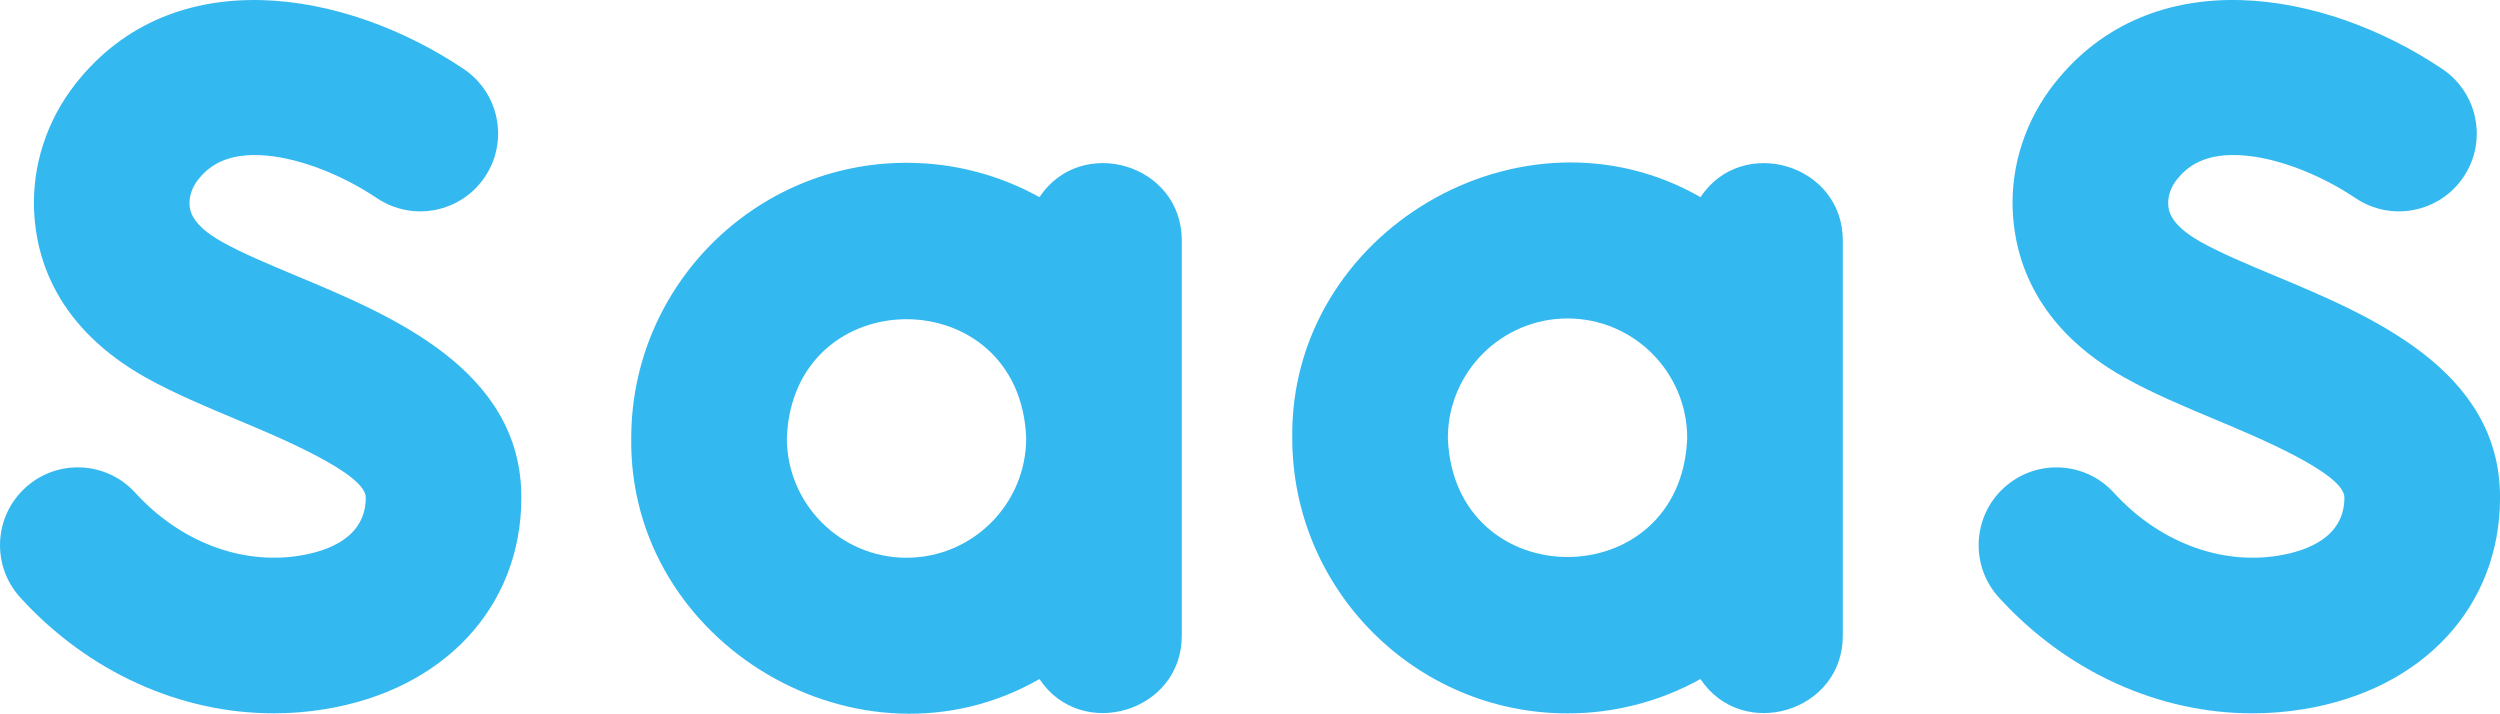 <svg width="42" height="12" viewBox="0 0 42 12" fill="none" xmlns="http://www.w3.org/2000/svg">
<path d="M5.034 9.335C4.053 9.494 3.021 9.099 2.273 8.279C1.787 7.745 0.96 7.706 0.427 8.193C-0.107 8.679 -0.145 9.506 0.341 10.039C1.48 11.289 3.025 11.984 4.6 11.984C4.884 11.984 5.169 11.961 5.452 11.915C7.461 11.59 8.759 10.193 8.759 8.357C8.759 6.214 6.587 5.306 5 4.643C4.522 4.443 4.07 4.254 3.731 4.064C3.2 3.767 3.189 3.522 3.184 3.43C3.178 3.294 3.231 3.142 3.324 3.023C3.487 2.816 3.786 2.548 4.491 2.615C5.058 2.669 5.746 2.936 6.333 3.329C6.932 3.731 7.744 3.572 8.146 2.972C8.549 2.373 8.389 1.561 7.79 1.159C5.797 -0.178 2.907 -0.672 1.271 1.405C0.786 2.021 0.538 2.783 0.573 3.55C0.61 4.366 0.967 5.512 2.453 6.345C2.924 6.608 3.467 6.835 3.992 7.055C4.691 7.347 6.145 7.955 6.145 8.358C6.145 9.016 5.541 9.253 5.034 9.335Z" fill="#34B8F0"/>
<path d="M38.275 9.335C37.294 9.494 36.262 9.099 35.514 8.279C35.028 7.745 34.202 7.707 33.668 8.193C33.134 8.679 33.096 9.506 33.582 10.039C34.721 11.289 36.267 11.984 37.841 11.984C38.125 11.984 38.41 11.961 38.693 11.915C40.702 11.59 42.001 10.193 42.001 8.357C42.001 6.214 39.828 5.306 38.242 4.643C37.763 4.443 37.311 4.254 36.972 4.064C36.441 3.767 36.43 3.522 36.426 3.43C36.419 3.294 36.472 3.142 36.566 3.023C36.729 2.816 37.028 2.547 37.732 2.615C38.299 2.668 38.987 2.936 39.574 3.329C40.173 3.731 40.985 3.572 41.388 2.972C41.79 2.373 41.63 1.561 41.031 1.159C39.038 -0.179 36.148 -0.672 34.512 1.406C34.027 2.022 33.779 2.783 33.814 3.55C33.852 4.365 34.208 5.512 35.695 6.345C36.165 6.608 36.708 6.835 37.233 7.055C37.932 7.347 39.386 7.955 39.386 8.358C39.386 9.016 38.782 9.252 38.275 9.335Z" fill="#34B8F0"/>
<path d="M15.229 2.735C12.68 2.735 10.605 4.81 10.605 7.36C10.557 10.83 14.469 13.125 17.463 11.408C18.164 12.463 19.857 11.964 19.854 10.677V4.042C19.857 2.755 18.164 2.257 17.463 3.312C16.8 2.945 16.039 2.735 15.229 2.735ZM15.229 9.37C14.121 9.37 13.219 8.469 13.219 7.36C13.32 4.697 17.139 4.697 17.24 7.36C17.24 8.469 16.338 9.37 15.229 9.37Z" fill="#34B8F0"/>
<path d="M26.335 11.985C27.144 11.985 27.906 11.775 28.568 11.408C29.269 12.463 30.962 11.964 30.959 10.678V4.043C30.962 2.756 29.269 2.257 28.568 3.312C25.573 1.595 21.662 3.89 21.71 7.36C21.71 9.91 23.785 11.985 26.335 11.985ZM26.335 5.35C27.443 5.35 28.345 6.251 28.345 7.36C28.244 10.024 24.425 10.023 24.324 7.36C24.324 6.252 25.226 5.35 26.335 5.35Z" fill="#34B8F0"/>
</svg>
